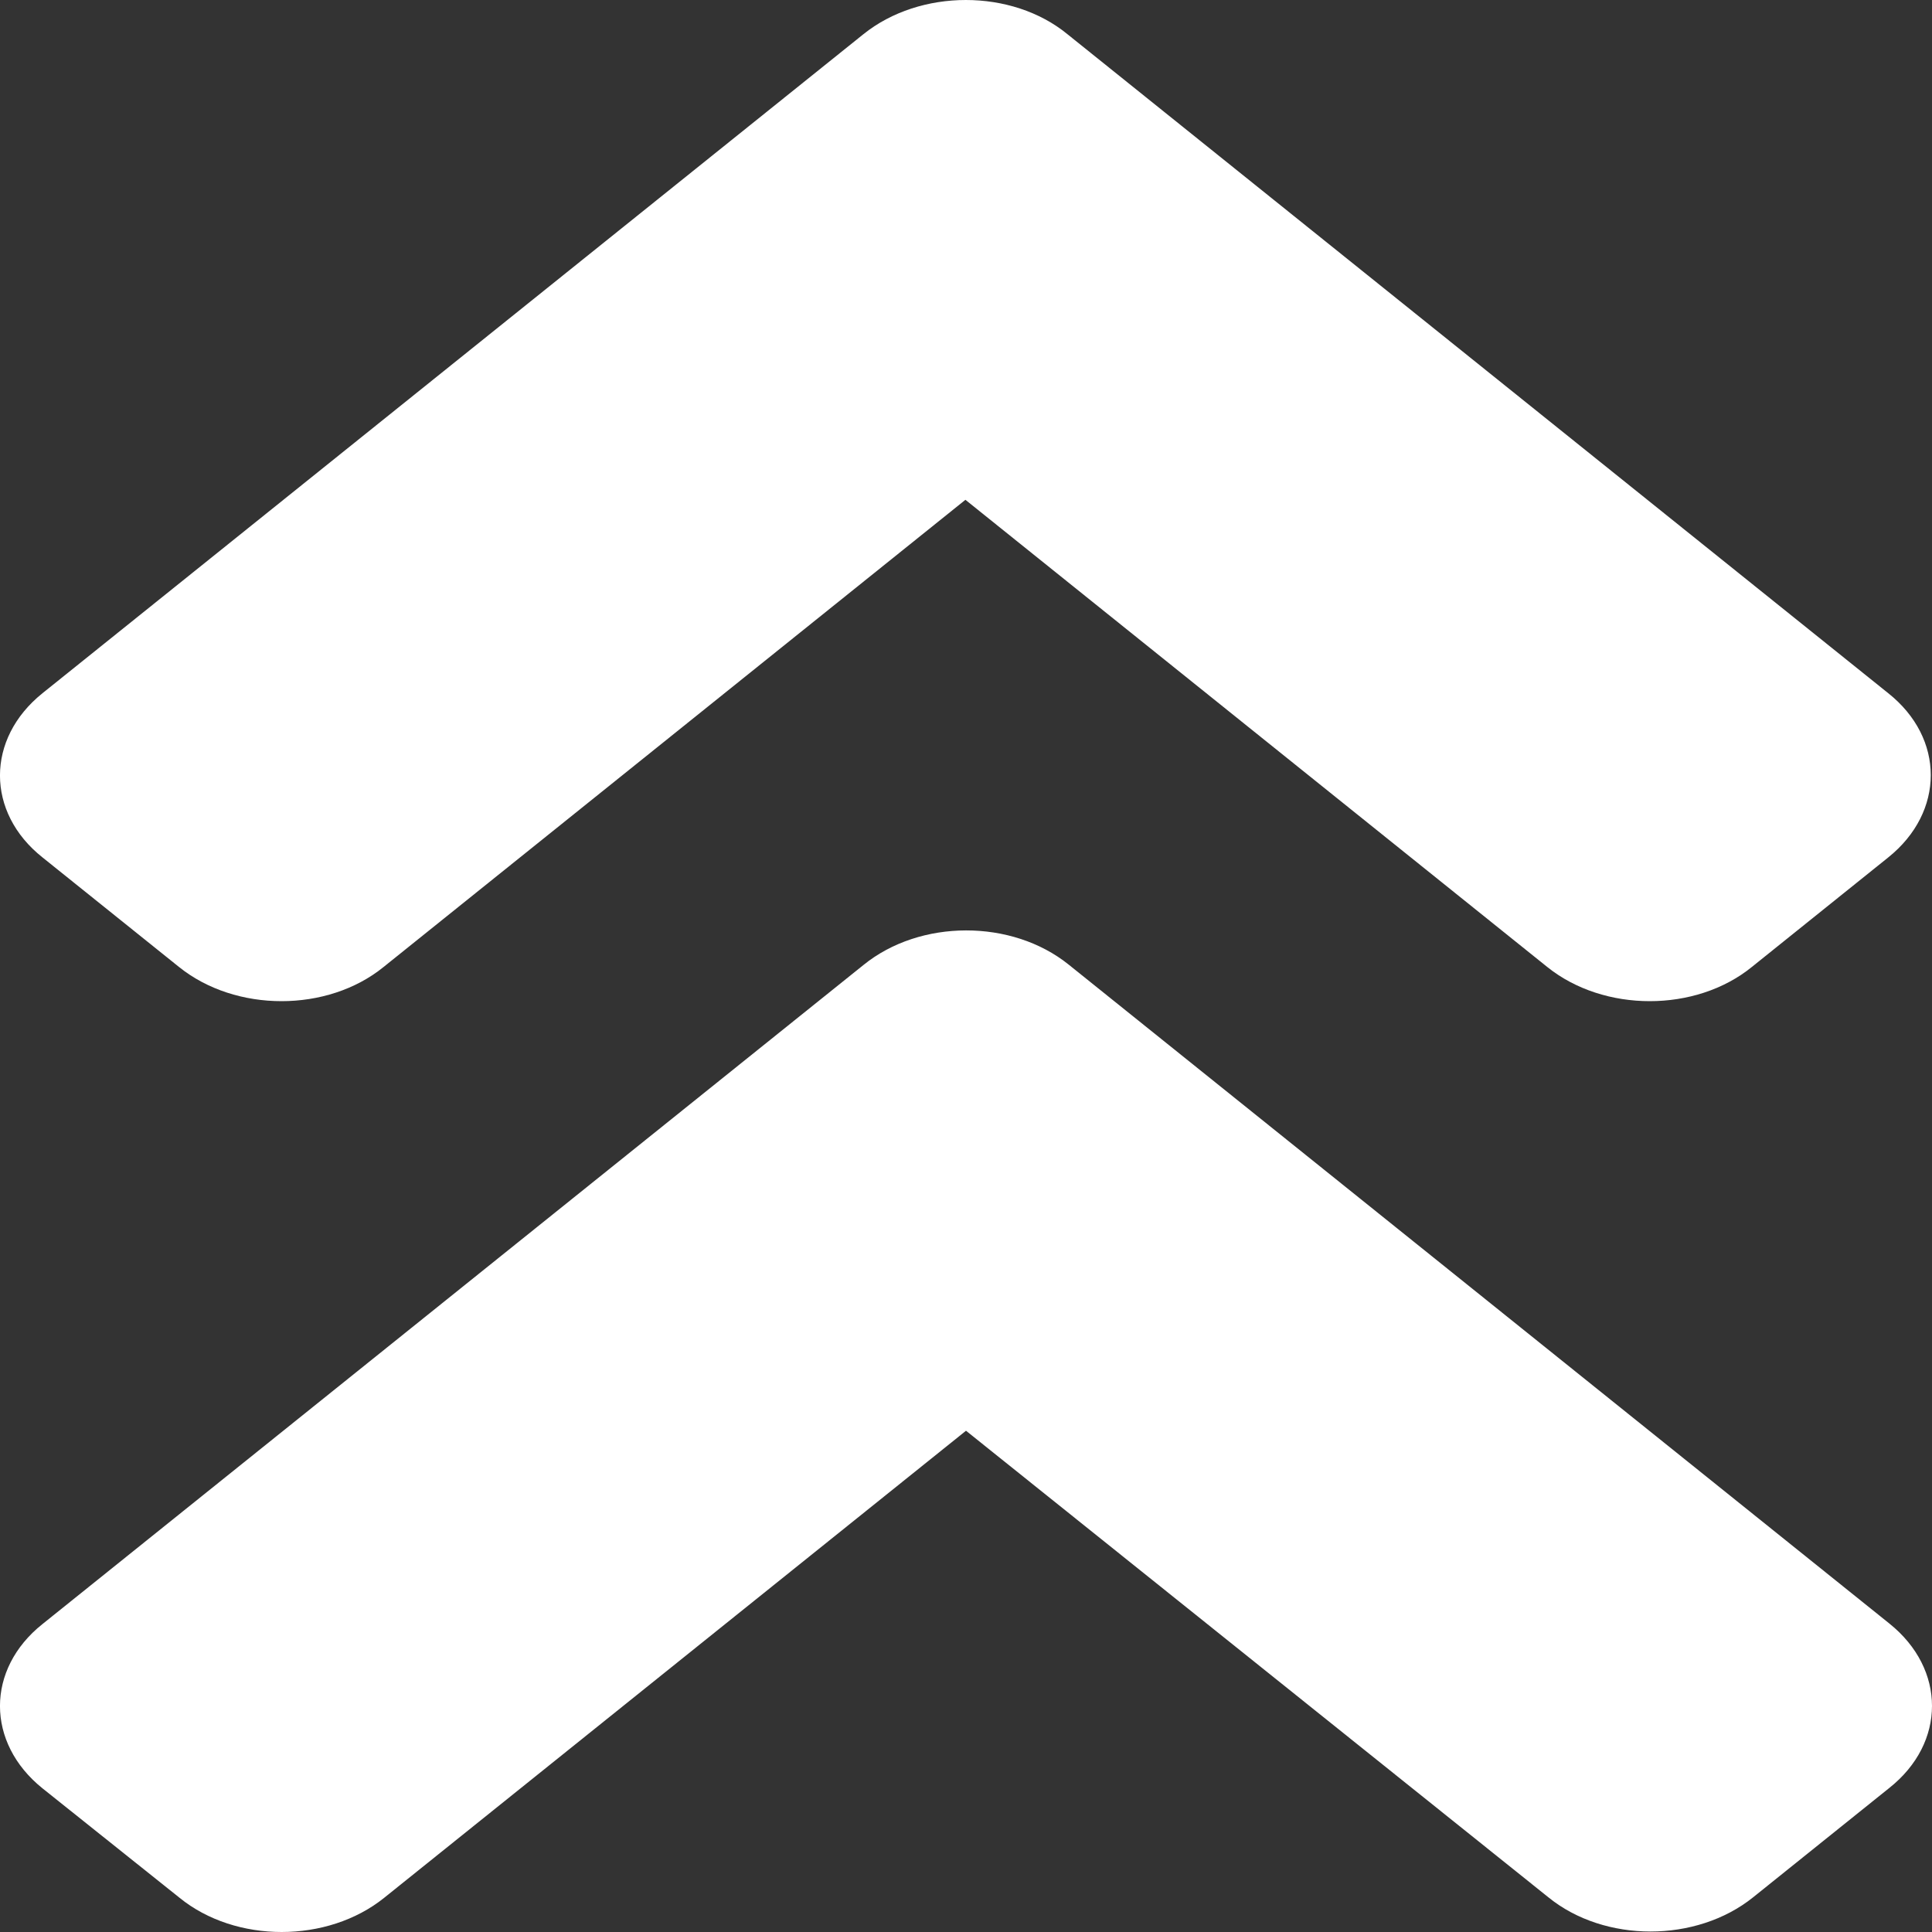 <svg width="20" height="20" viewBox="0 0 20 20" fill="none" xmlns="http://www.w3.org/2000/svg">
<rect x="0" y="0" width="20" height="20" fill="#333333" stroke="none"/>
<path d="M11.062 9.985L19.559 16.807C20.147 17.279 20.147 18.041 19.559 18.508L18.148 19.641C17.56 20.113 16.61 20.113 16.029 19.641L10 14.811L3.977 19.646C3.39 20.118 2.44 20.118 1.859 19.646L0.44 18.513C-0.147 18.041 -0.147 17.279 0.44 16.812L8.938 9.99C9.525 9.513 10.475 9.513 11.062 9.985ZM8.938 0.354L0.44 7.176C-0.147 7.647 -0.147 8.41 0.44 8.876L1.853 10.01C2.44 10.482 3.39 10.482 3.971 10.01L9.994 5.174L16.017 10.01C16.604 10.482 17.554 10.482 18.135 10.01L19.547 8.876C20.134 8.405 20.134 7.642 19.547 7.176L11.05 0.354C10.475 -0.118 9.525 -0.118 8.938 0.354Z" fill="white"/>
</svg>
